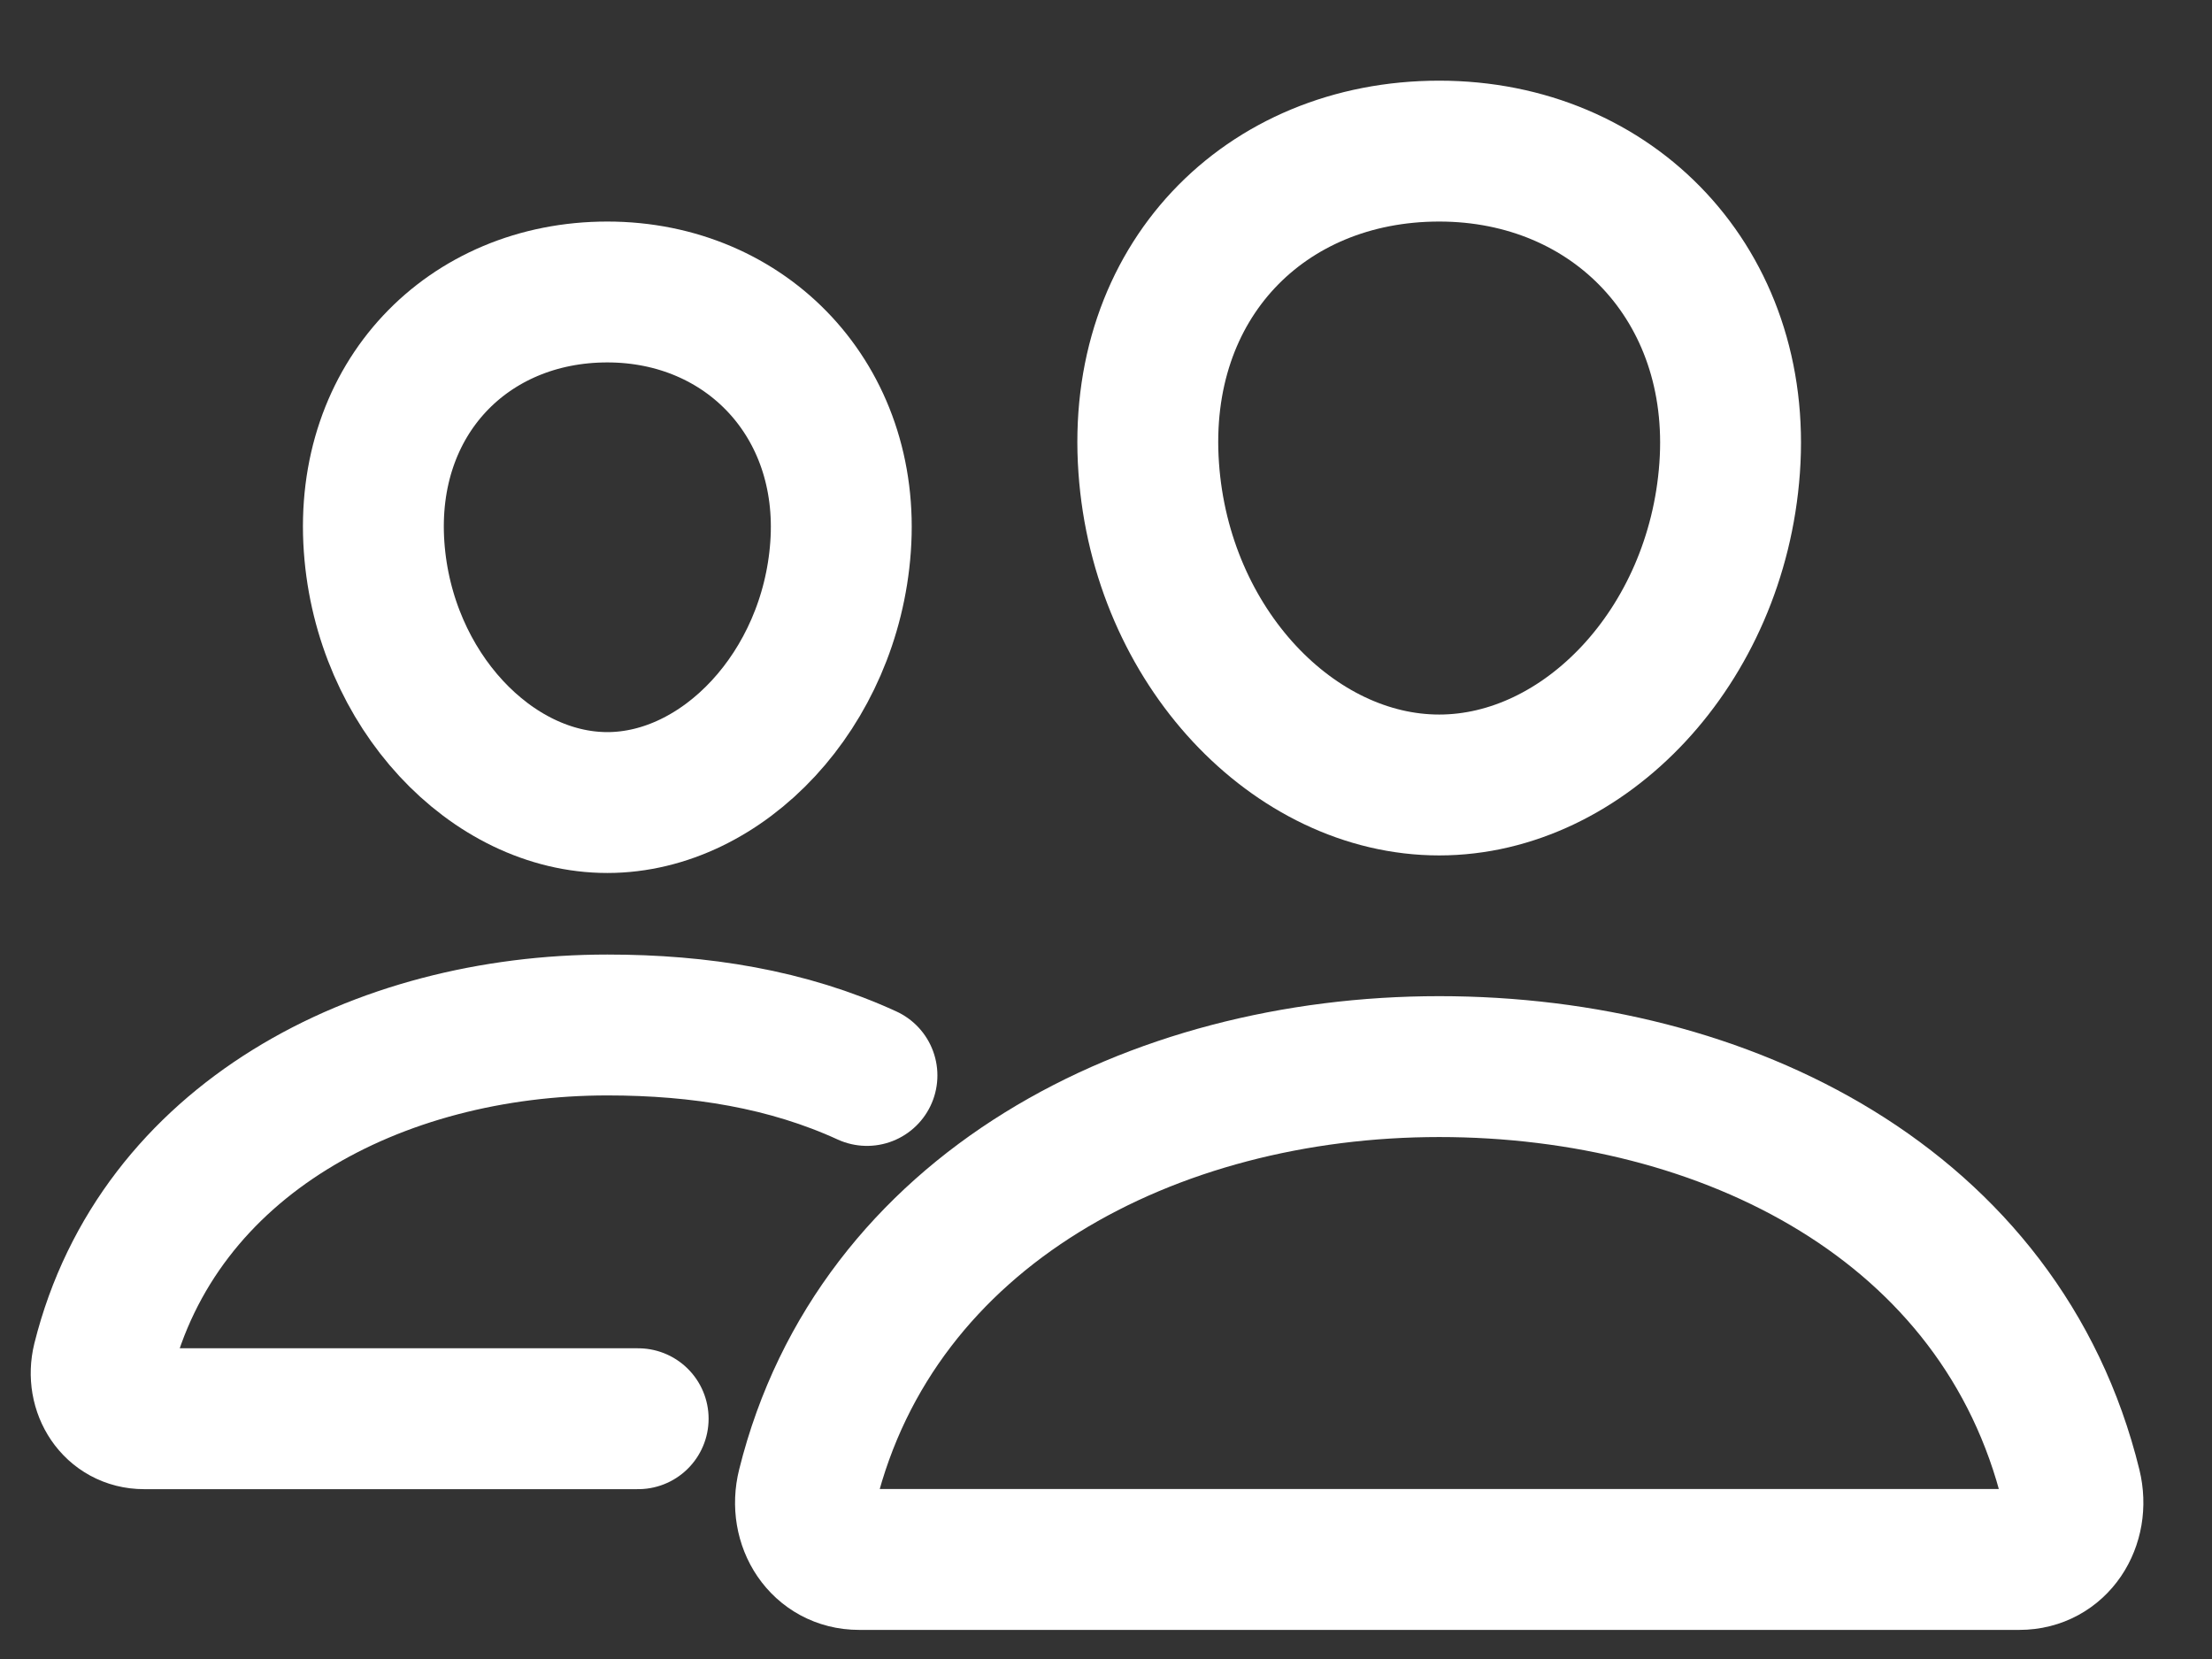 <svg xmlns="http://www.w3.org/2000/svg" width="16" height="12" viewBox="0 0 16 12" fill="none"><rect x="0" y="0" width="16" height="12" fill="#333333" stroke="none"/><path d="M12.511 3.385C12.418 4.68 11.457 5.678 10.41 5.678C9.362 5.678 8.4 4.68 8.309 3.385C8.213 2.038 9.148 1.093 10.41 1.093C11.671 1.093 12.606 2.063 12.511 3.385Z" stroke="white" stroke-width="1.019" stroke-linecap="round" stroke-linejoin="round"></path><path d="M10.41 7.715C8.336 7.715 6.34 8.745 5.841 10.752C5.774 11.018 5.941 11.28 6.214 11.28H14.607C14.88 11.28 15.045 11.018 14.98 10.752C14.48 8.713 12.485 7.715 10.41 7.715Z" stroke="white" stroke-width="1.019" stroke-miterlimit="10"></path><path d="M6.08 3.956C6.006 4.99 5.229 5.805 4.393 5.805C3.556 5.805 2.779 4.991 2.706 3.956C2.63 2.881 3.385 2.112 4.393 2.112C5.401 2.112 6.156 2.9 6.08 3.956Z" stroke="white" stroke-width="1.019" stroke-linecap="round" stroke-linejoin="round"></path><path d="M6.271 7.779C5.697 7.516 5.064 7.414 4.393 7.414C2.738 7.414 1.143 8.237 0.743 9.84C0.691 10.052 0.824 10.262 1.042 10.262H4.616" stroke="white" stroke-width="1.019" stroke-miterlimit="10" stroke-linecap="round"></path></svg>